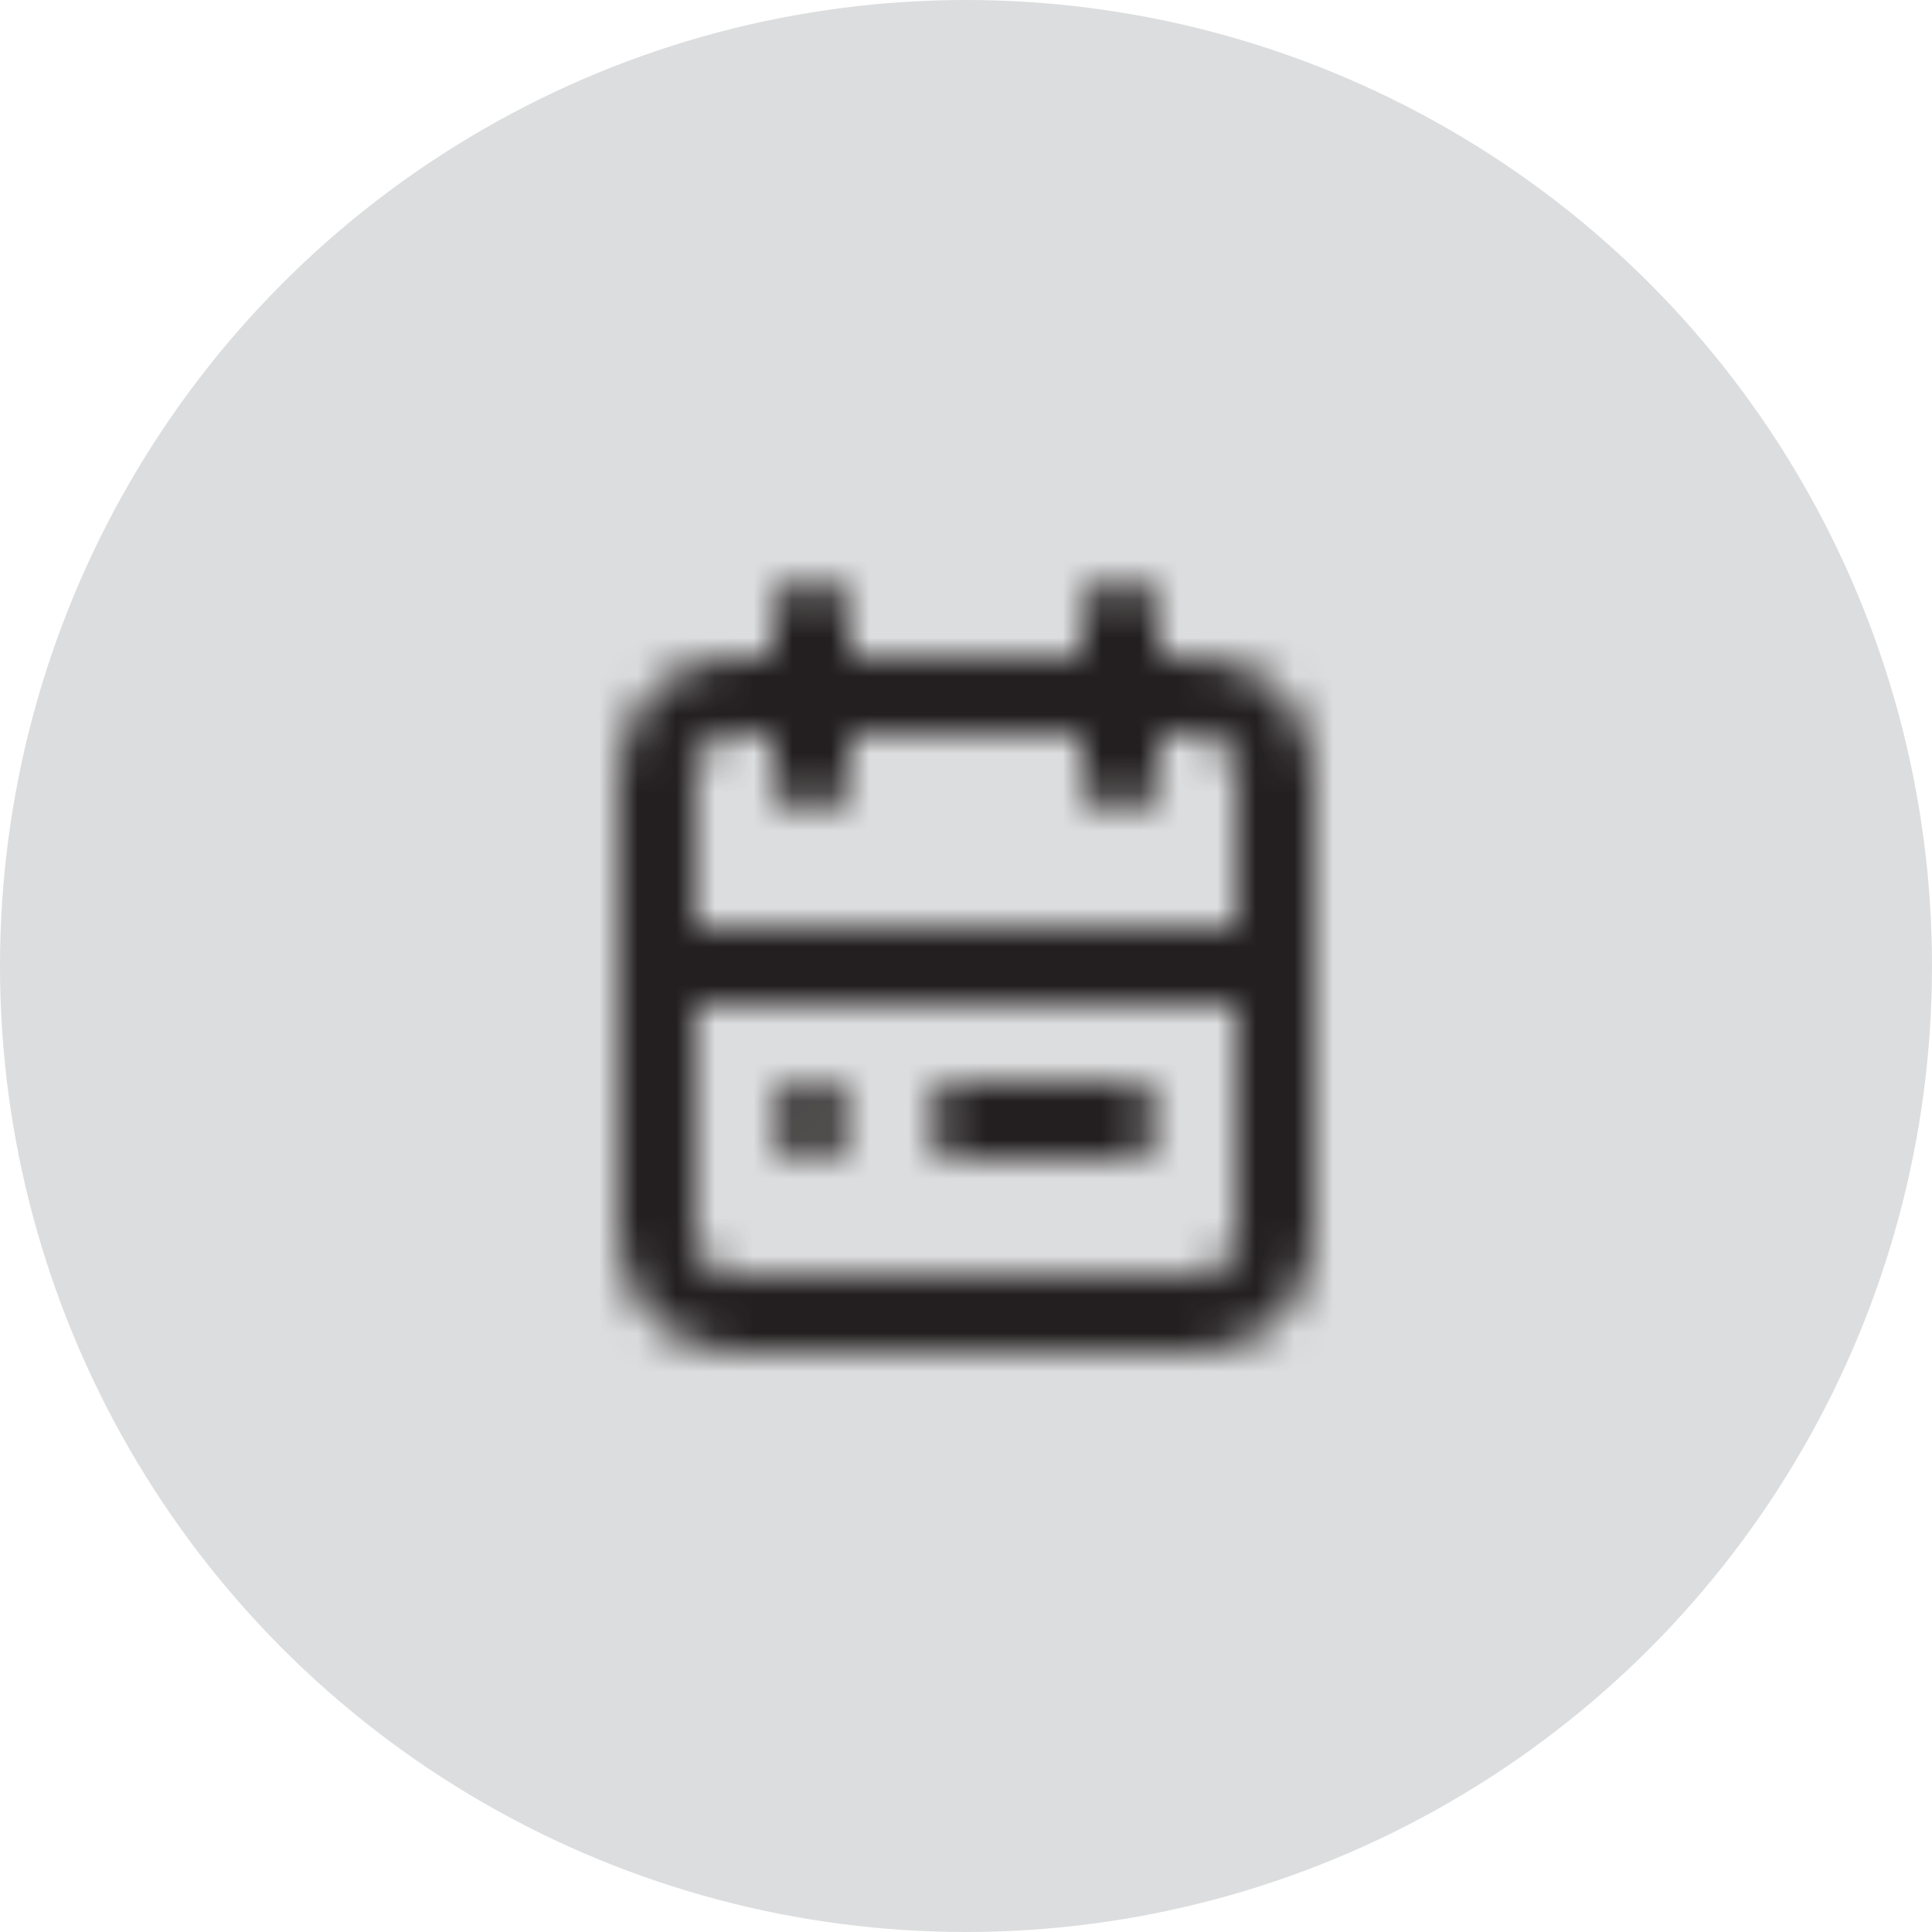<svg width="50" height="50" viewBox="0 0 50 50" fill="none" xmlns="http://www.w3.org/2000/svg">
<circle opacity="0.2" cx="25" cy="25" r="25" fill="#53585C"/>
<mask id="mask0_209_672" style="mask-type:luminance" maskUnits="userSpaceOnUse" x="16" y="15" width="18" height="20">
<path fill-rule="evenodd" clip-rule="evenodd" d="M20 29C20 28.45 20.45 28 21 28C21.55 28 22 28.45 22 29C22 29.55 21.55 30 21 30C20.45 30 20 29.55 20 29ZM25 28H29C29.55 28 30 28.45 30 29C30 29.55 29.55 30 29 30H25C24.45 30 24 29.55 24 29C24 28.45 24.45 28 25 28ZM31 33H19C18.449 33 18 32.551 18 32V26H32V32C32 32.551 31.551 33 31 33ZM19 19H20V20C20 20.55 20.45 21 21 21C21.55 21 22 20.55 22 20V19H28V20C28 20.55 28.45 21 29 21C29.55 21 30 20.55 30 20V19H31C31.551 19 32 19.449 32 20V24H18V20C18 19.449 18.449 19 19 19ZM31 17H30V16C30 15.45 29.55 15 29 15C28.45 15 28 15.45 28 16V17H22V16C22 15.45 21.55 15 21 15C20.45 15 20 15.45 20 16V17H19C17.346 17 16 18.346 16 20V32C16 33.654 17.346 35 19 35H31C32.654 35 34 33.654 34 32V20C34 18.346 32.654 17 31 17Z" fill="white"/>
</mask>
<g mask="url(#mask0_209_672)">
<rect x="13" y="13" width="24" height="24" fill="#231F20"/>
</g>
</svg>
